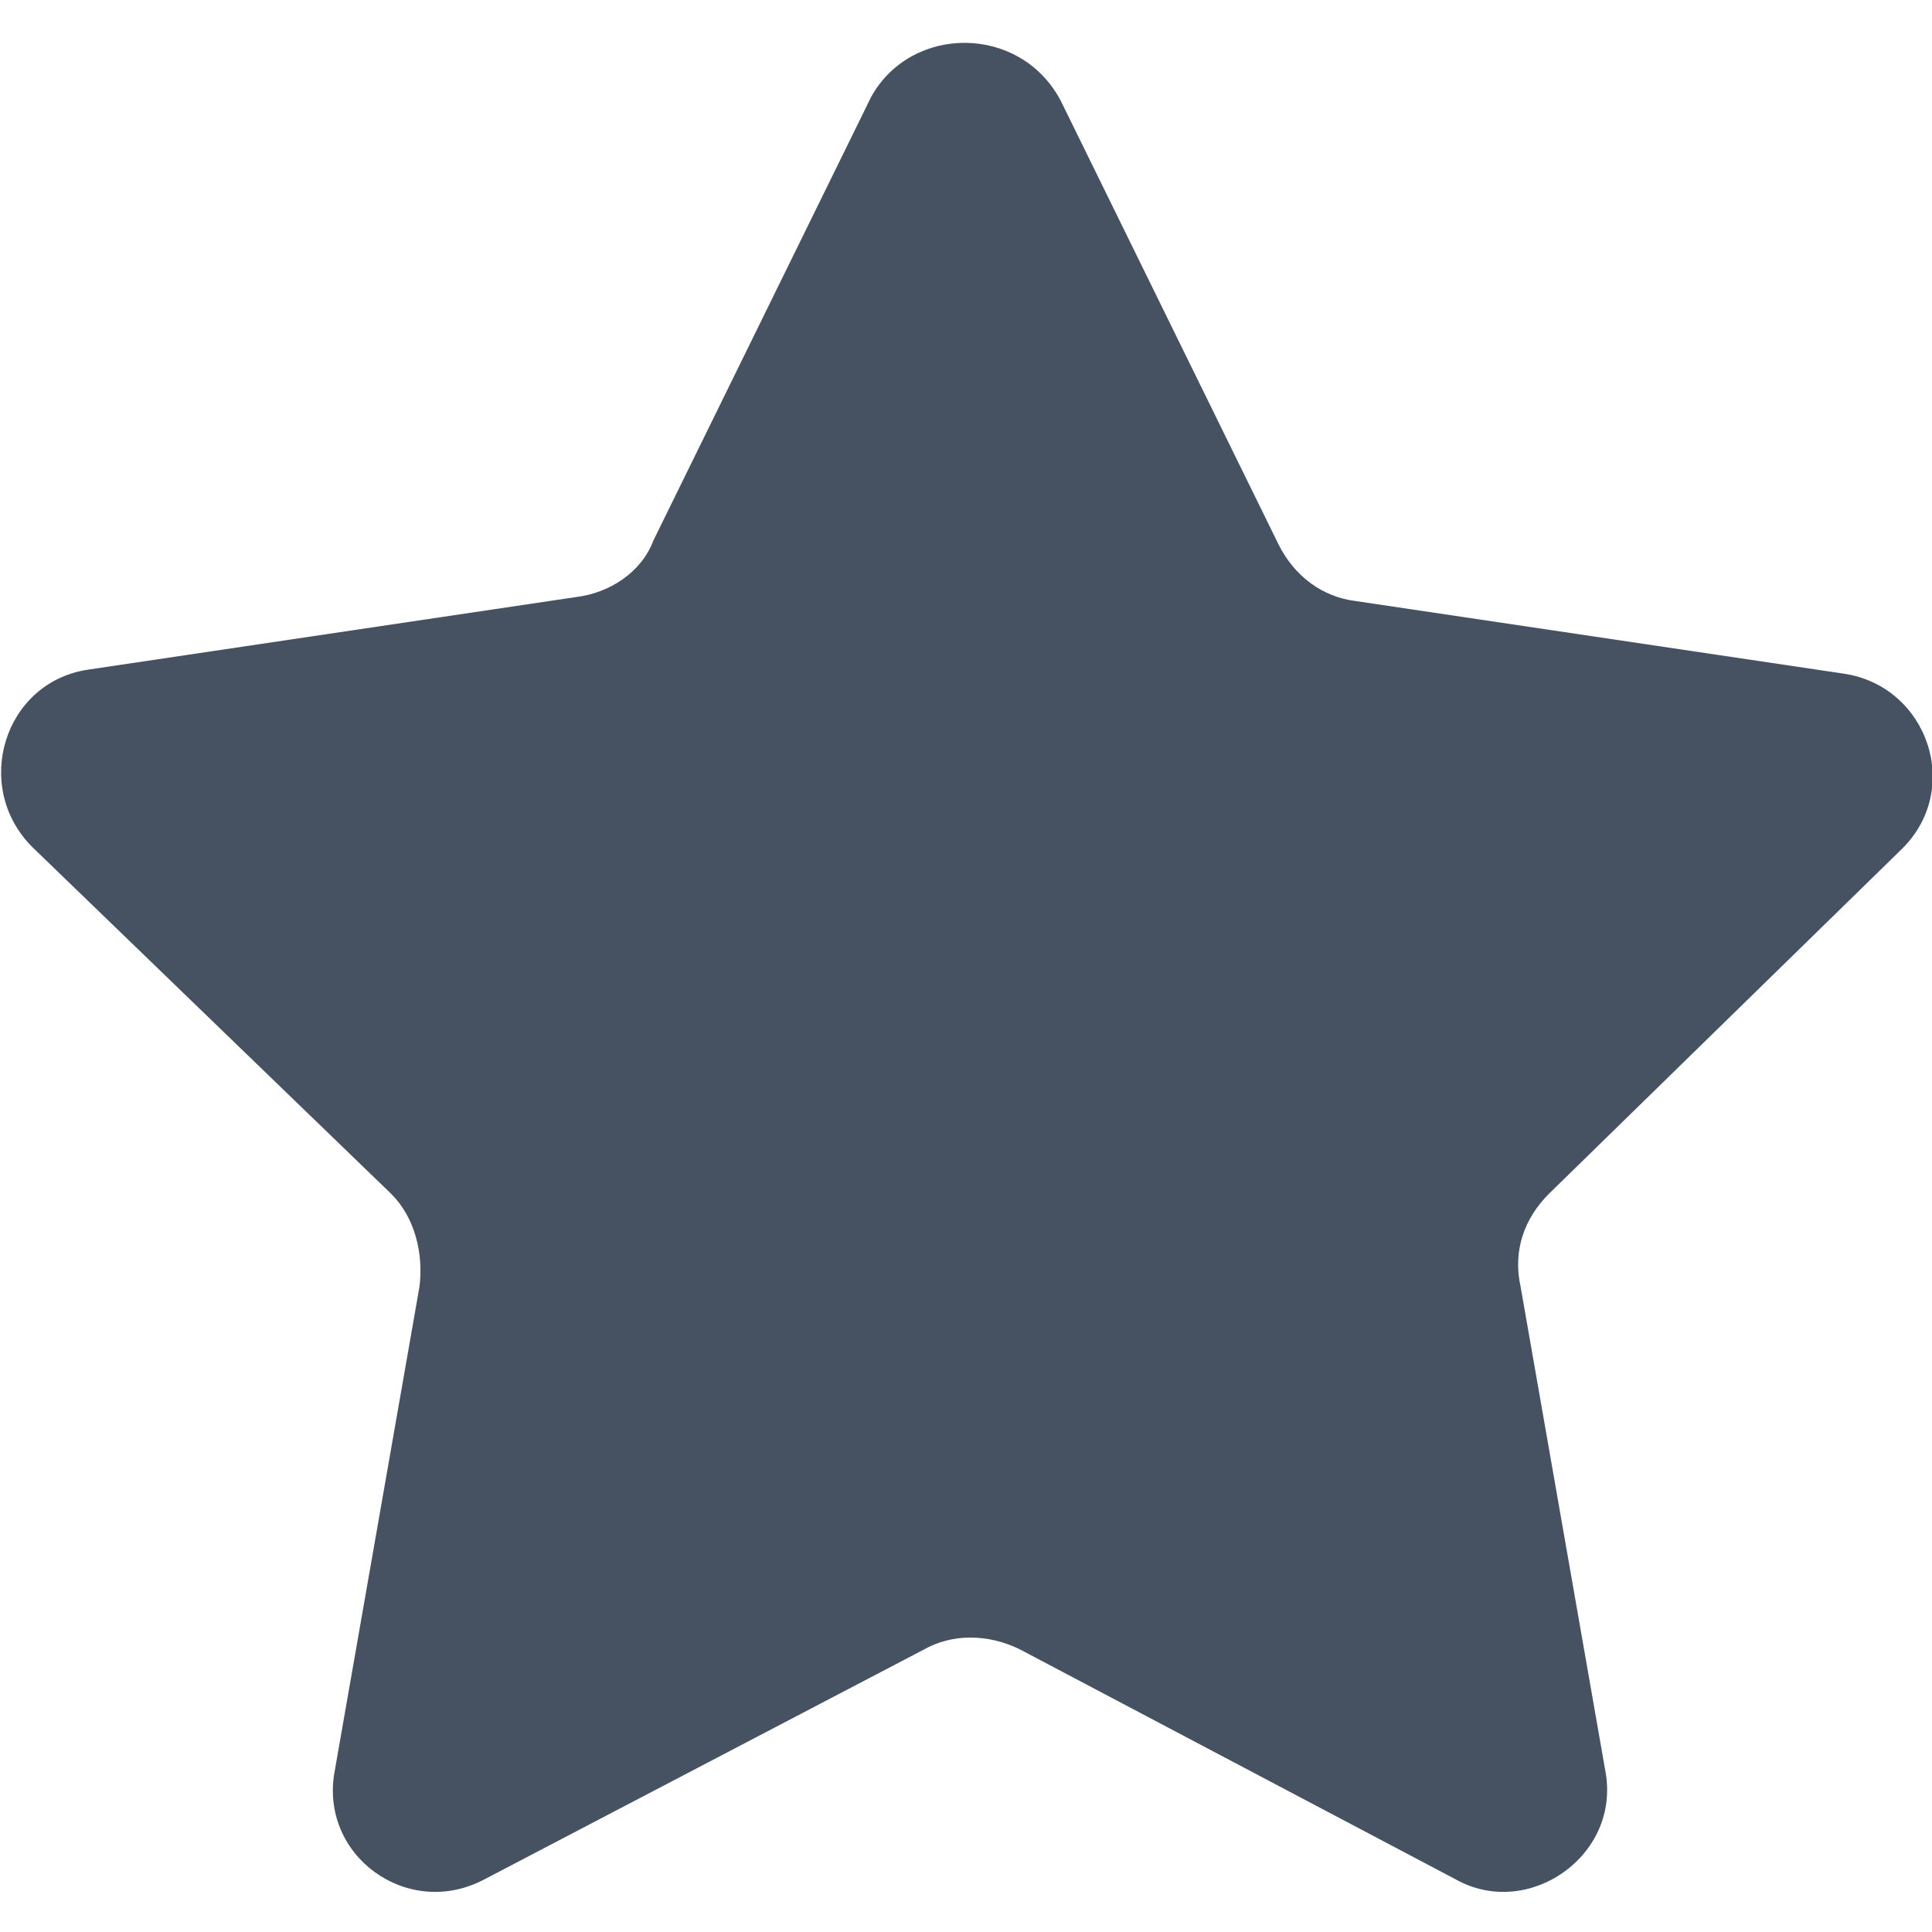 <?xml version="1.0" encoding="utf-8"?>
<!-- Generator: Adobe Illustrator 21.0.0, SVG Export Plug-In . SVG Version: 6.00 Build 0)  -->
<svg version="1.1" id="Capa_1" xmlns="http://www.w3.org/2000/svg" xmlns:xlink="http://www.w3.org/1999/xlink" x="0px" y="0px"
	 viewBox="0 0 47.9 47.9" style="enable-background:new 0 0 47.9 47.9;" xml:space="preserve">
<style type="text/css">
	.st0{fill:#465261;}
</style>
<path class="st0" d="M26.3,2.5l5.4,11c0.4,0.8,1.1,1.3,1.9,1.4l12.1,1.8c2.1,0.3,3,2.9,1.4,4.4l-8.7,8.5c-0.6,0.6-0.9,1.4-0.7,2.3
	l2.1,12c0.4,2.1-1.9,3.7-3.7,2.7l-10.8-5.7c-0.8-0.4-1.7-0.4-2.4,0L12,46.6c-1.9,1-4.1-0.6-3.7-2.7l2.1-12c0.1-0.8-0.1-1.7-0.7-2.3
	L0.8,21c-1.5-1.5-0.7-4.1,1.4-4.4l12.1-1.8c0.8-0.1,1.6-0.6,1.9-1.4l5.4-11C22.6,0.6,25.3,0.6,26.3,2.5z"/>
</svg>
